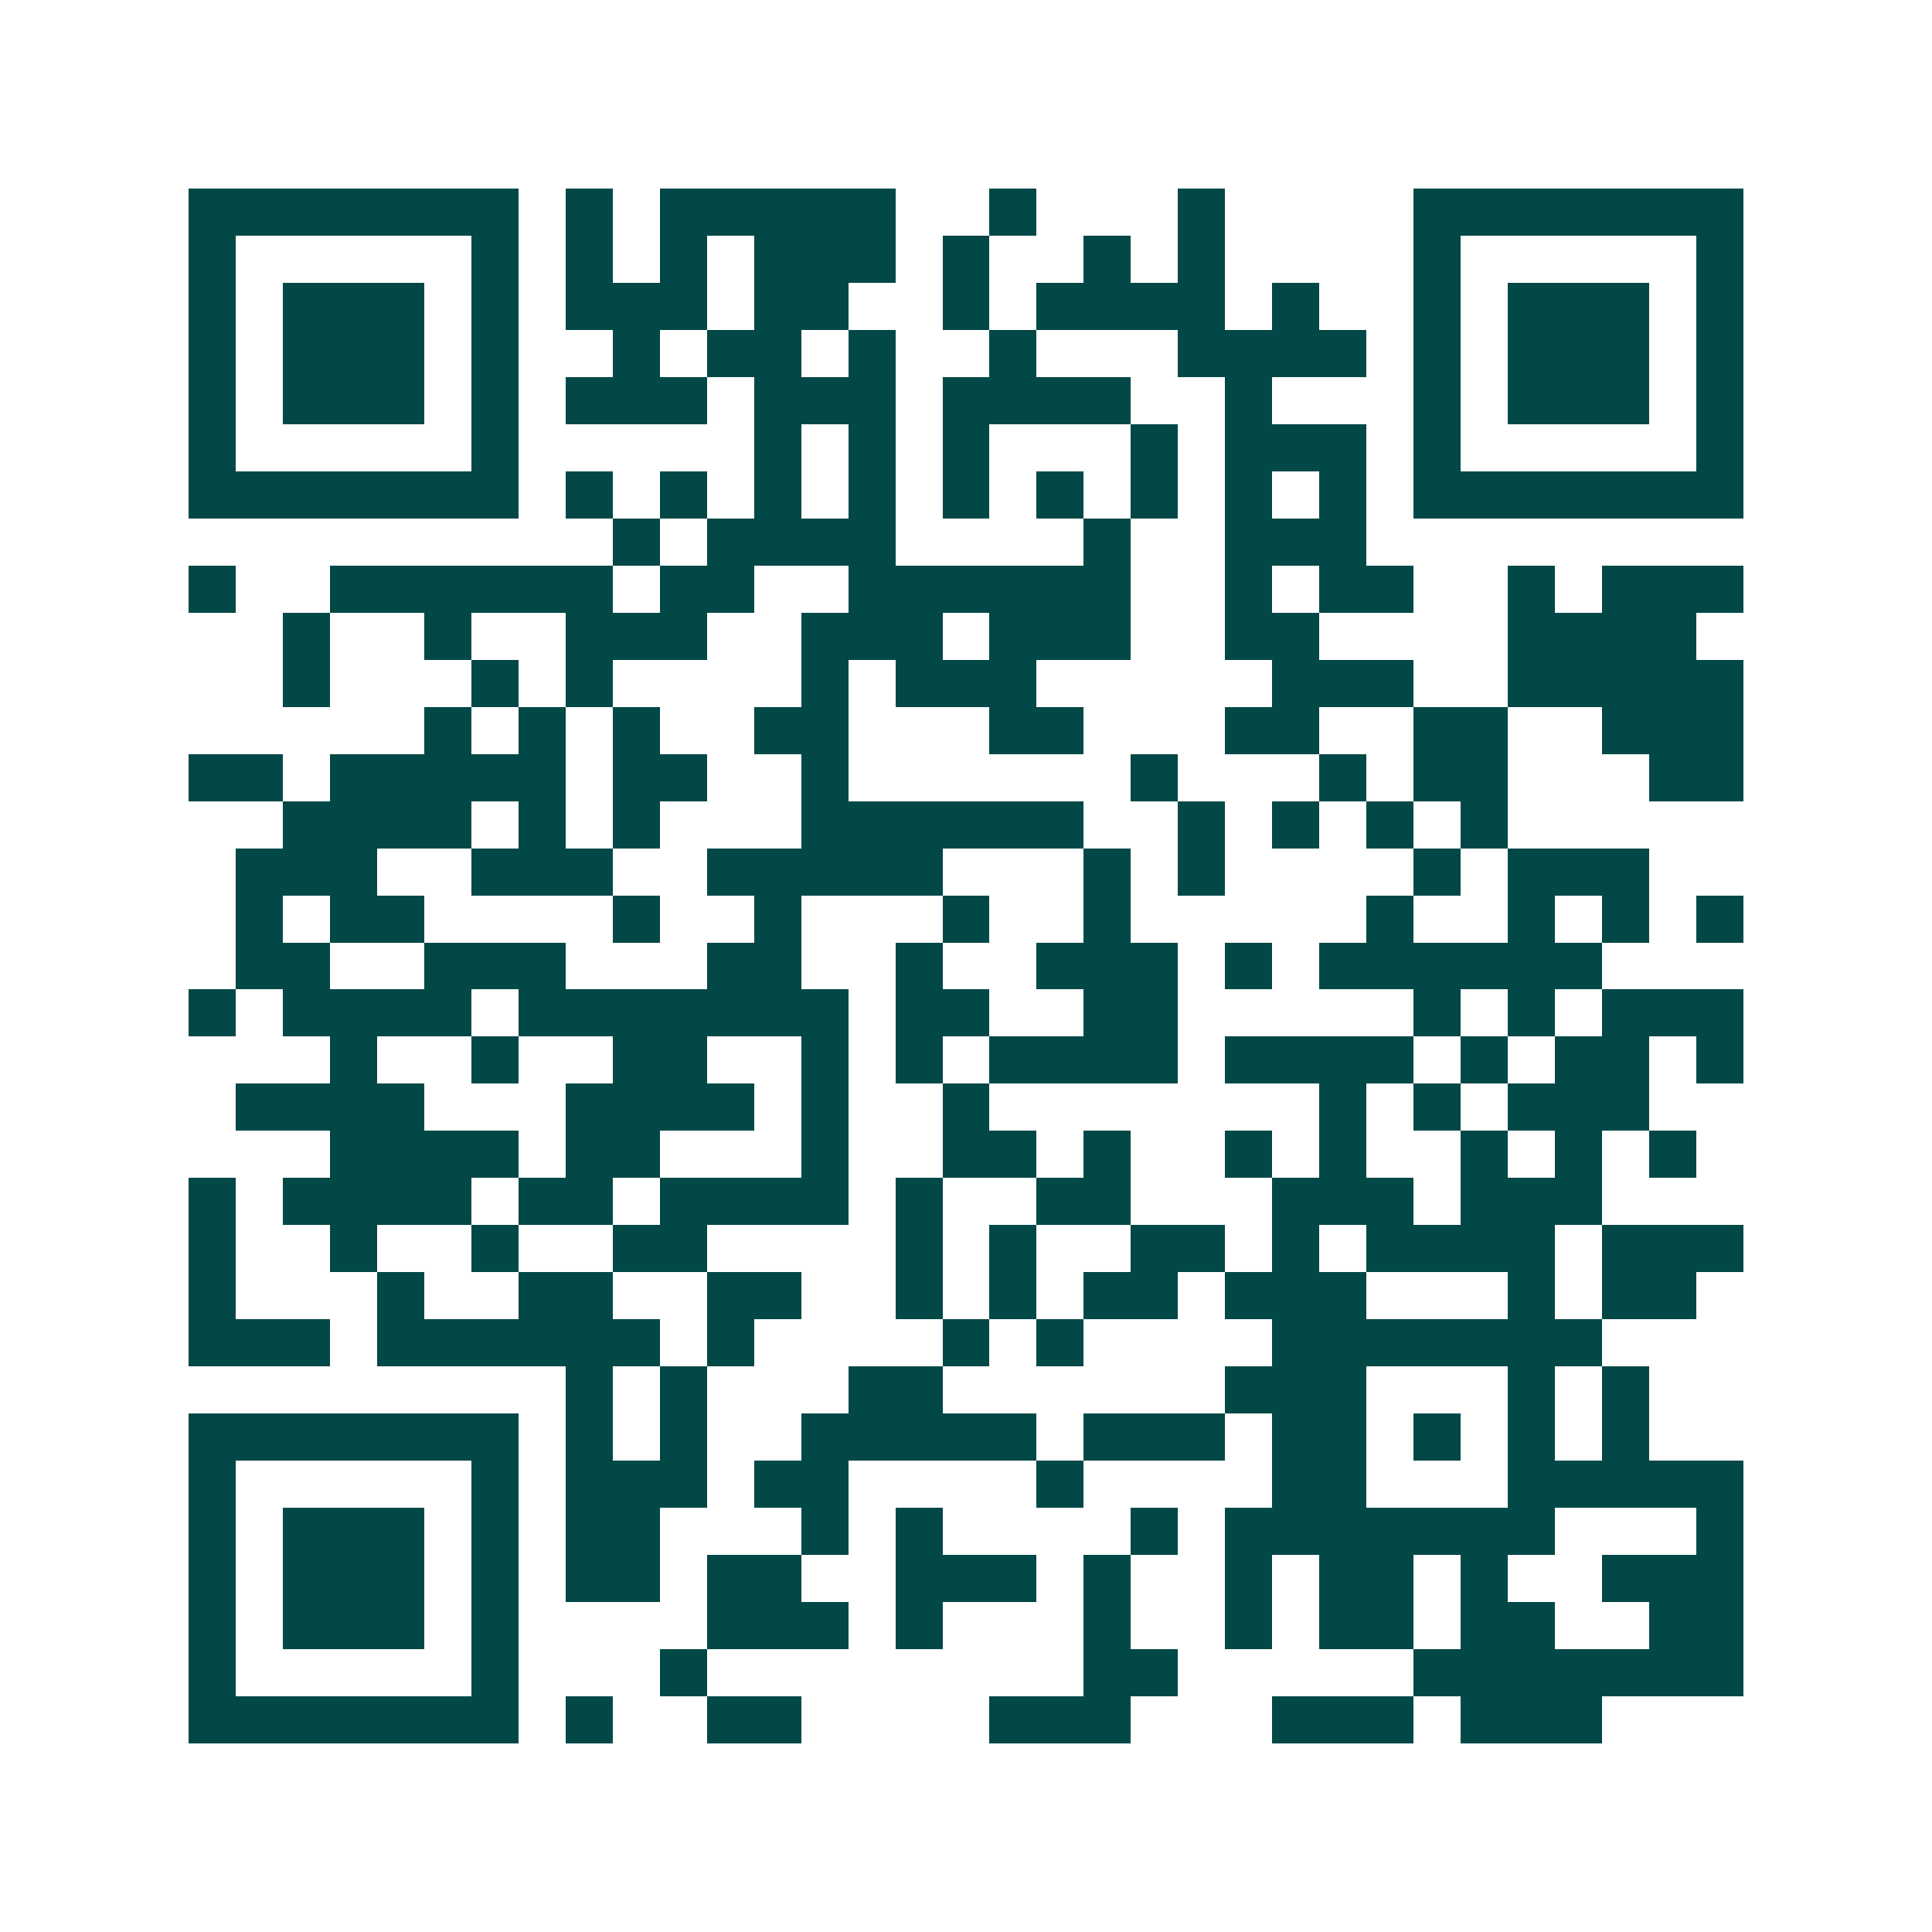 <svg xmlns="http://www.w3.org/2000/svg" width="200" height="200" viewBox="0 0 41 41" shape-rendering="crispEdges"><path fill="#ffffff" d="M0 0h41v41H0z"/><path stroke="#014847" d="M4 4.5h7m1 0h1m1 0h5m2 0h1m3 0h1m4 0h7M4 5.5h1m5 0h1m1 0h1m1 0h1m1 0h3m1 0h1m2 0h1m1 0h1m4 0h1m5 0h1M4 6.5h1m1 0h3m1 0h1m1 0h3m1 0h2m2 0h1m1 0h4m1 0h1m2 0h1m1 0h3m1 0h1M4 7.5h1m1 0h3m1 0h1m2 0h1m1 0h2m1 0h1m2 0h1m3 0h4m1 0h1m1 0h3m1 0h1M4 8.5h1m1 0h3m1 0h1m1 0h3m1 0h3m1 0h4m2 0h1m3 0h1m1 0h3m1 0h1M4 9.5h1m5 0h1m5 0h1m1 0h1m1 0h1m3 0h1m1 0h3m1 0h1m5 0h1M4 10.5h7m1 0h1m1 0h1m1 0h1m1 0h1m1 0h1m1 0h1m1 0h1m1 0h1m1 0h1m1 0h7M13 11.5h1m1 0h4m4 0h1m2 0h3M4 12.5h1m2 0h6m1 0h2m2 0h6m2 0h1m1 0h2m2 0h1m1 0h3M6 13.5h1m2 0h1m2 0h3m2 0h3m1 0h3m2 0h2m4 0h4M6 14.5h1m3 0h1m1 0h1m4 0h1m1 0h3m5 0h3m2 0h5M9 15.5h1m1 0h1m1 0h1m2 0h2m3 0h2m3 0h2m2 0h2m2 0h3M4 16.5h2m1 0h5m1 0h2m2 0h1m6 0h1m3 0h1m1 0h2m3 0h2M6 17.5h4m1 0h1m1 0h1m3 0h6m2 0h1m1 0h1m1 0h1m1 0h1M5 18.5h3m2 0h3m2 0h5m3 0h1m1 0h1m4 0h1m1 0h3M5 19.5h1m1 0h2m4 0h1m2 0h1m3 0h1m2 0h1m5 0h1m2 0h1m1 0h1m1 0h1M5 20.5h2m2 0h3m3 0h2m2 0h1m2 0h3m1 0h1m1 0h6M4 21.5h1m1 0h4m1 0h7m1 0h2m2 0h2m5 0h1m1 0h1m1 0h3M7 22.5h1m2 0h1m2 0h2m2 0h1m1 0h1m1 0h4m1 0h4m1 0h1m1 0h2m1 0h1M5 23.5h4m3 0h4m1 0h1m2 0h1m7 0h1m1 0h1m1 0h3M7 24.5h4m1 0h2m3 0h1m2 0h2m1 0h1m2 0h1m1 0h1m2 0h1m1 0h1m1 0h1M4 25.5h1m1 0h4m1 0h2m1 0h4m1 0h1m2 0h2m3 0h3m1 0h3M4 26.5h1m2 0h1m2 0h1m2 0h2m4 0h1m1 0h1m2 0h2m1 0h1m1 0h4m1 0h3M4 27.5h1m3 0h1m2 0h2m2 0h2m2 0h1m1 0h1m1 0h2m1 0h3m3 0h1m1 0h2M4 28.5h3m1 0h6m1 0h1m4 0h1m1 0h1m4 0h7M12 29.5h1m1 0h1m3 0h2m6 0h3m3 0h1m1 0h1M4 30.5h7m1 0h1m1 0h1m2 0h5m1 0h3m1 0h2m1 0h1m1 0h1m1 0h1M4 31.5h1m5 0h1m1 0h3m1 0h2m4 0h1m4 0h2m3 0h5M4 32.5h1m1 0h3m1 0h1m1 0h2m3 0h1m1 0h1m4 0h1m1 0h7m3 0h1M4 33.5h1m1 0h3m1 0h1m1 0h2m1 0h2m2 0h3m1 0h1m2 0h1m1 0h2m1 0h1m2 0h3M4 34.5h1m1 0h3m1 0h1m4 0h3m1 0h1m3 0h1m2 0h1m1 0h2m1 0h2m2 0h2M4 35.5h1m5 0h1m3 0h1m8 0h2m5 0h7M4 36.5h7m1 0h1m2 0h2m4 0h3m3 0h3m1 0h3"/></svg>
